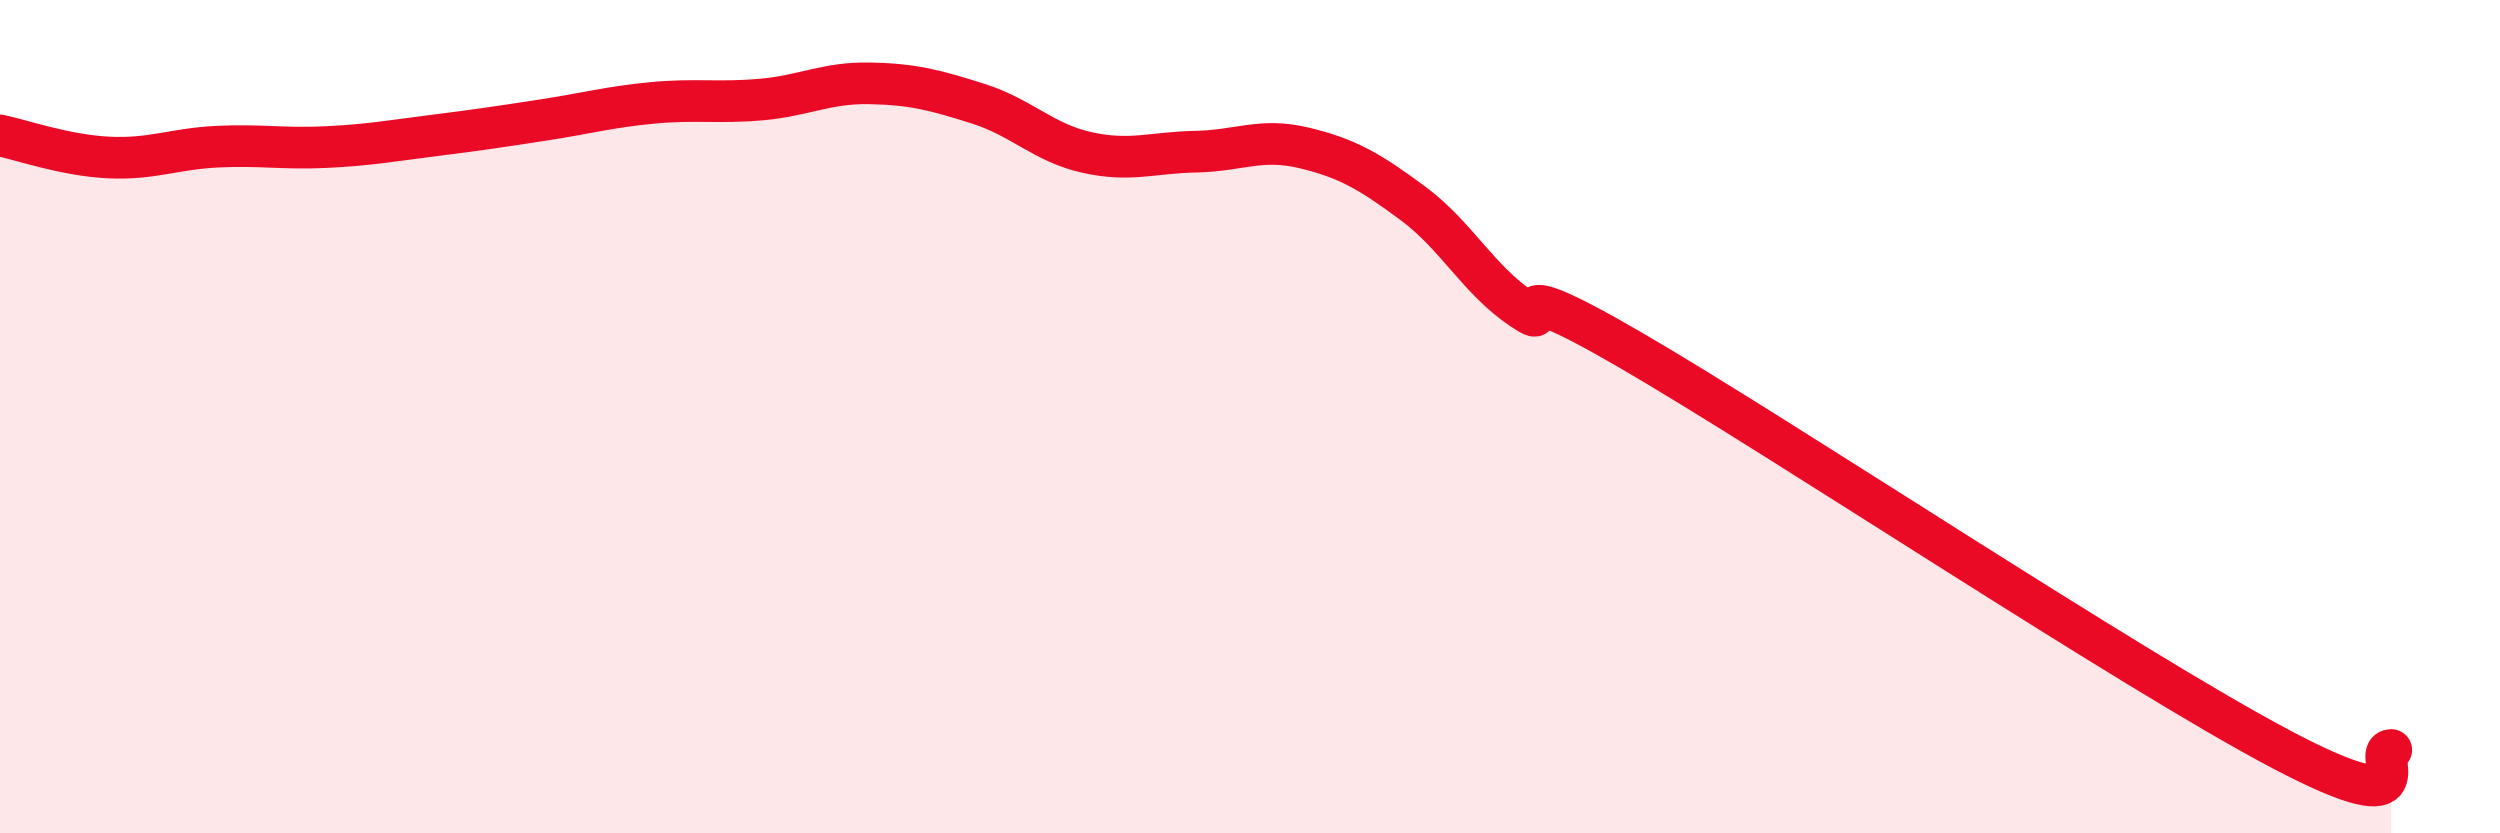 
    <svg width="60" height="20" viewBox="0 0 60 20" xmlns="http://www.w3.org/2000/svg">
      <path
        d="M 0,3.25 C 0.52,3.36 1.57,3.73 2.61,3.78 C 3.65,3.83 4.18,3.57 5.22,3.52 C 6.26,3.47 6.79,3.58 7.83,3.53 C 8.87,3.48 9.39,3.38 10.43,3.25 C 11.47,3.12 12,3.04 13.04,2.88 C 14.08,2.72 14.61,2.57 15.65,2.47 C 16.69,2.37 17.22,2.48 18.26,2.39 C 19.3,2.3 19.83,1.98 20.87,2 C 21.91,2.02 22.44,2.16 23.48,2.49 C 24.52,2.82 25.05,3.43 26.09,3.66 C 27.13,3.89 27.66,3.66 28.7,3.64 C 29.74,3.62 30.26,3.3 31.3,3.55 C 32.34,3.8 32.87,4.11 33.91,4.88 C 34.95,5.65 35.48,6.71 36.52,7.41 C 37.56,8.11 35.48,6.28 39.13,8.4 C 42.78,10.52 51.13,16.08 54.78,18 C 58.43,19.92 56.87,18 57.39,18L57.39 20L0 20Z"
        fill="#EB0A25"
        opacity="0.1"
        stroke-linecap="round"
        stroke-linejoin="round"
      />
      <path
        d="M 0,3.25 C 0.52,3.36 1.57,3.73 2.61,3.78 C 3.65,3.83 4.18,3.57 5.22,3.52 C 6.26,3.47 6.79,3.58 7.83,3.53 C 8.87,3.48 9.39,3.38 10.43,3.25 C 11.47,3.12 12,3.04 13.04,2.88 C 14.08,2.72 14.61,2.57 15.65,2.47 C 16.69,2.37 17.22,2.48 18.26,2.39 C 19.3,2.3 19.83,1.98 20.87,2 C 21.91,2.02 22.44,2.16 23.48,2.49 C 24.52,2.82 25.05,3.43 26.09,3.66 C 27.13,3.89 27.66,3.66 28.7,3.64 C 29.74,3.62 30.26,3.3 31.3,3.55 C 32.34,3.8 32.87,4.11 33.91,4.88 C 34.95,5.65 35.48,6.71 36.52,7.41 C 37.56,8.11 35.48,6.28 39.13,8.4 C 42.78,10.52 51.13,16.08 54.78,18 C 58.43,19.92 56.87,18 57.39,18"
        stroke="#EB0A25"
        stroke-width="1"
        fill="none"
        stroke-linecap="round"
        stroke-linejoin="round"
      />
    </svg>
  